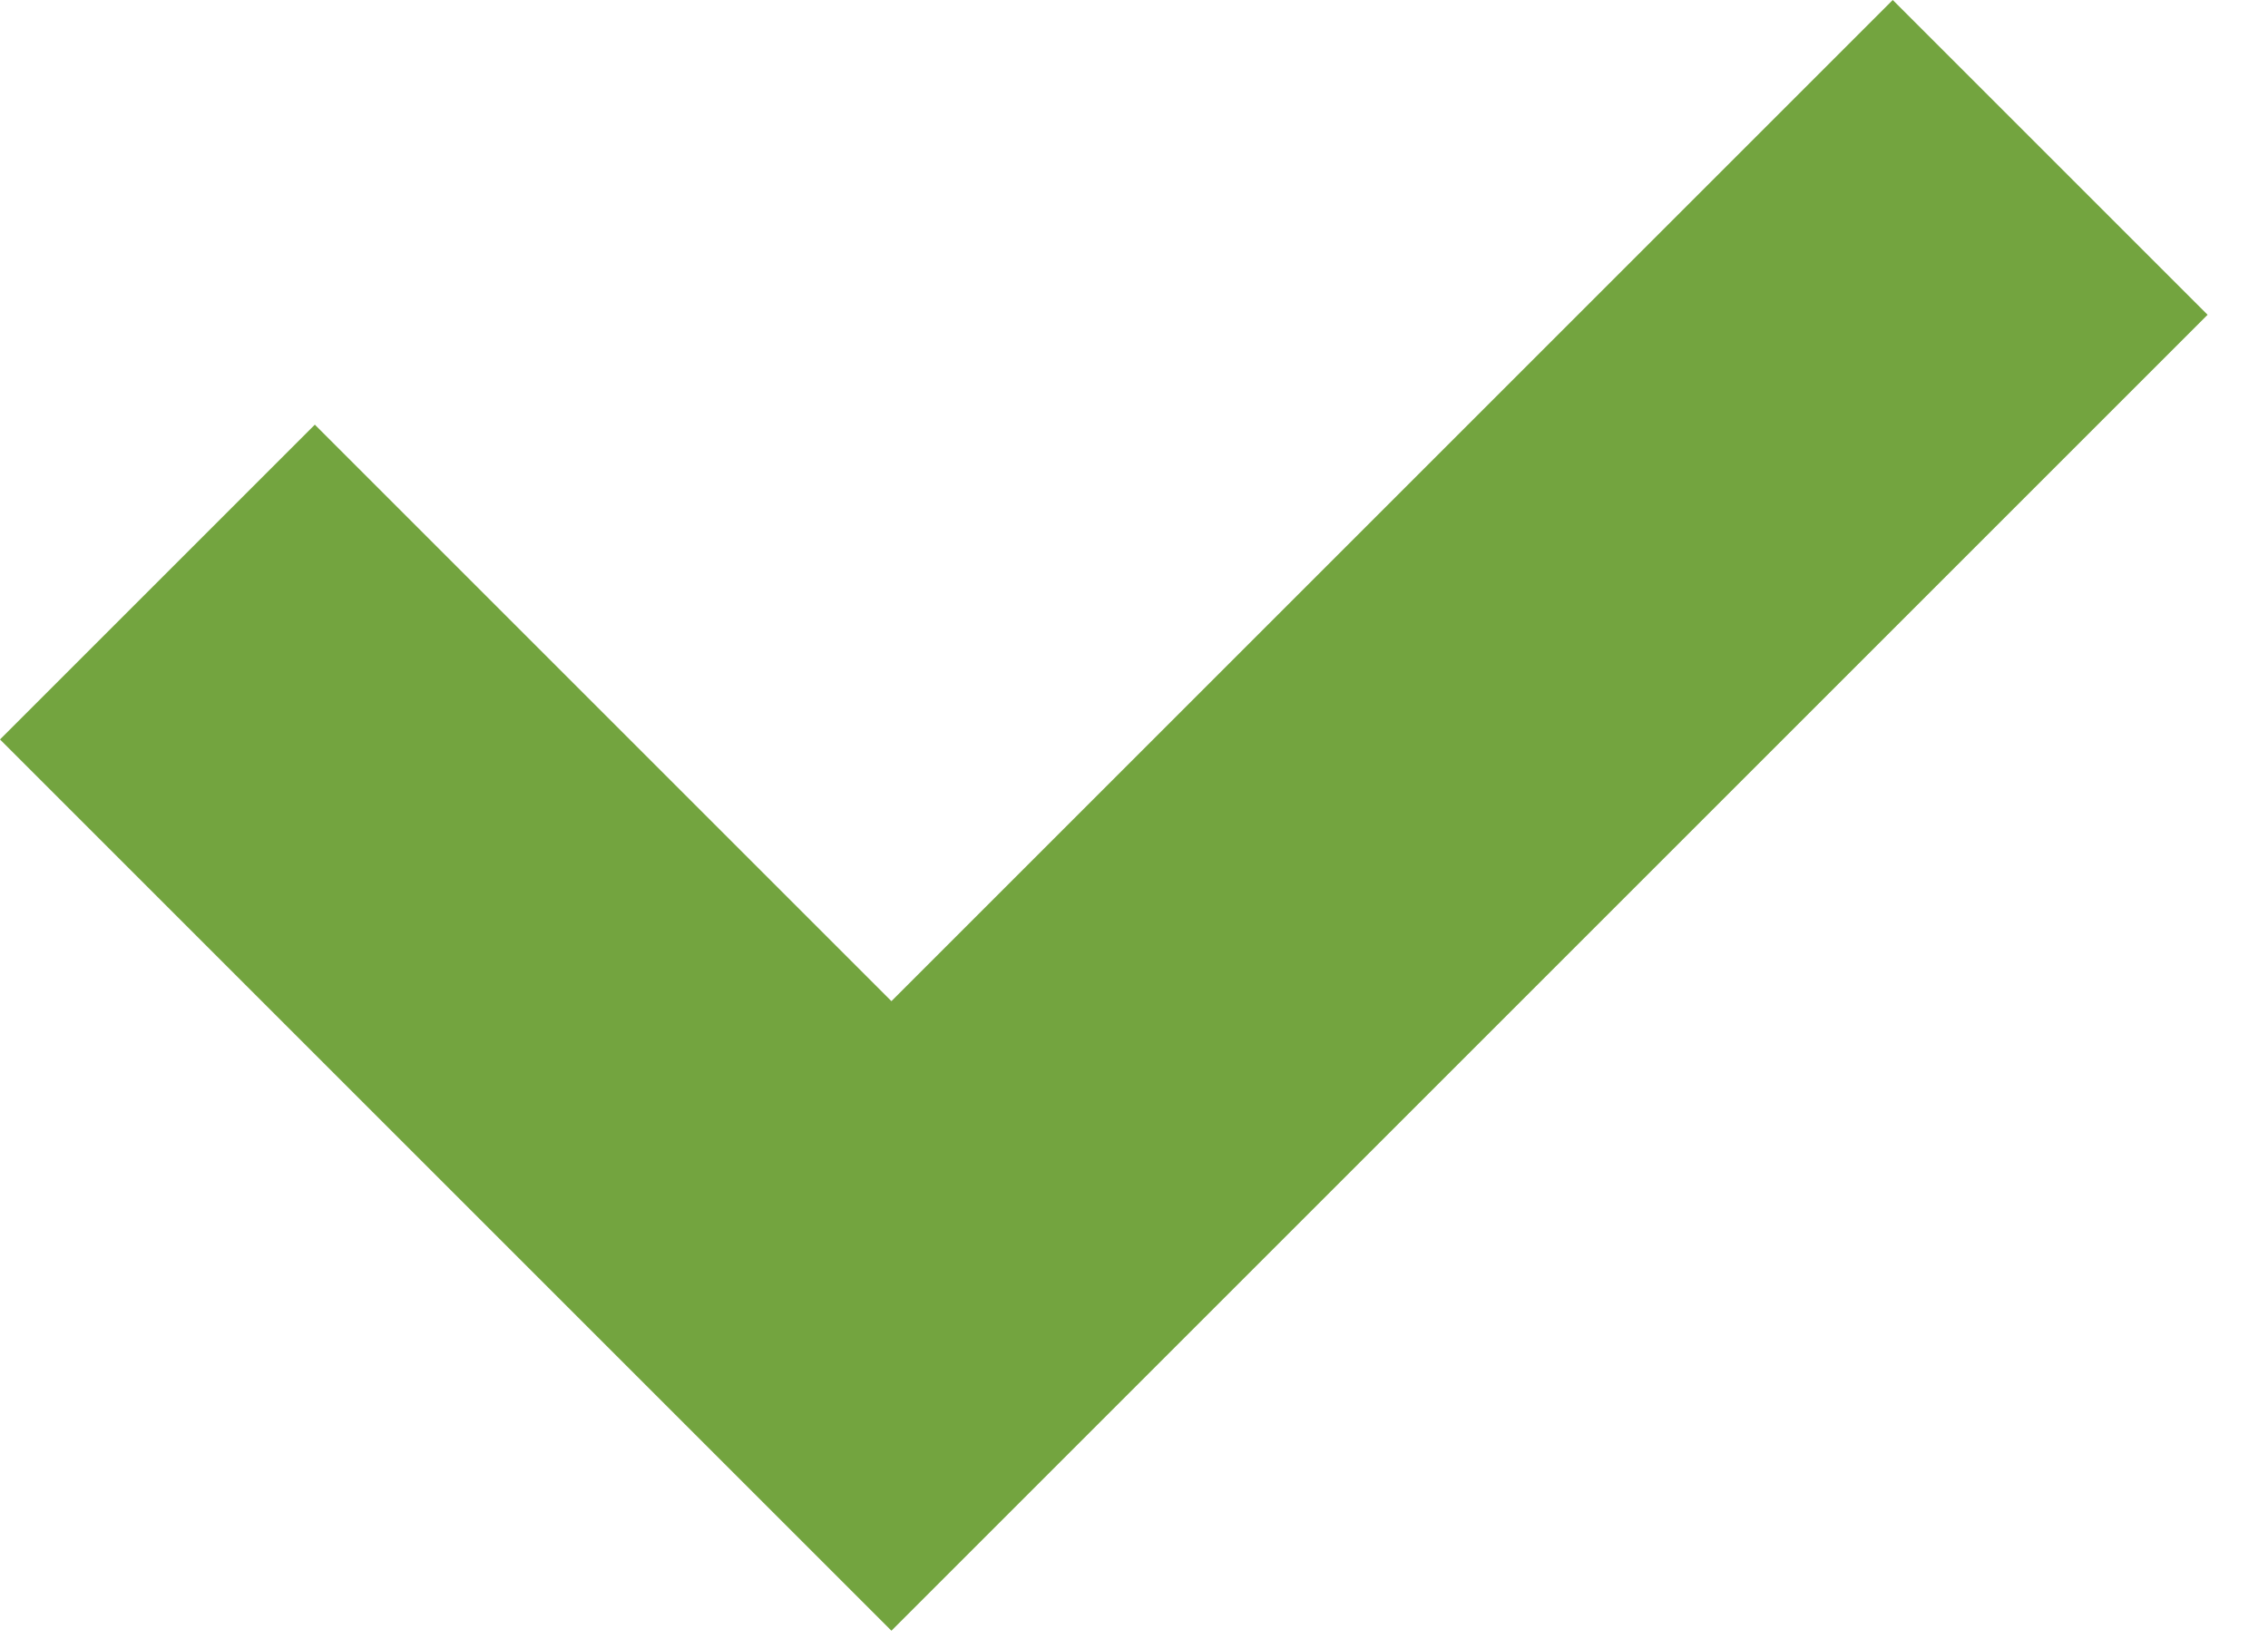 <?xml version="1.0" encoding="UTF-8"?>
<svg width="22px" height="16px" viewBox="0 0 22 16" version="1.1" xmlns="http://www.w3.org/2000/svg" xmlns:xlink="http://www.w3.org/1999/xlink">
    <!-- Generator: Sketch 52.5 (67469) - http://www.bohemiancoding.com/sketch -->
    <title>Checkmark</title>
    <desc>Created with Sketch.</desc>
    <g id="Page-1" stroke="none" stroke-width="1" fill="none" fill-rule="evenodd">
        <g id="Frontpage" transform="translate(-55, -557)" fill="#73A43F">
            <g id="Group" transform="translate(0, 210)">
                <g id="Group-9" transform="translate(20, 137)">
                    <g id="Group-2" transform="translate(35, 210)">
                        <polygon id="Checkmark" points="18.36 -1.08357767e-13 8.647 9.713 3.054 4.12 -6.39488462e-14 7.174 8.647 15.821 21.414 3.054"></polygon>
                    </g>
                </g>
            </g>
        </g>
    </g>
</svg>